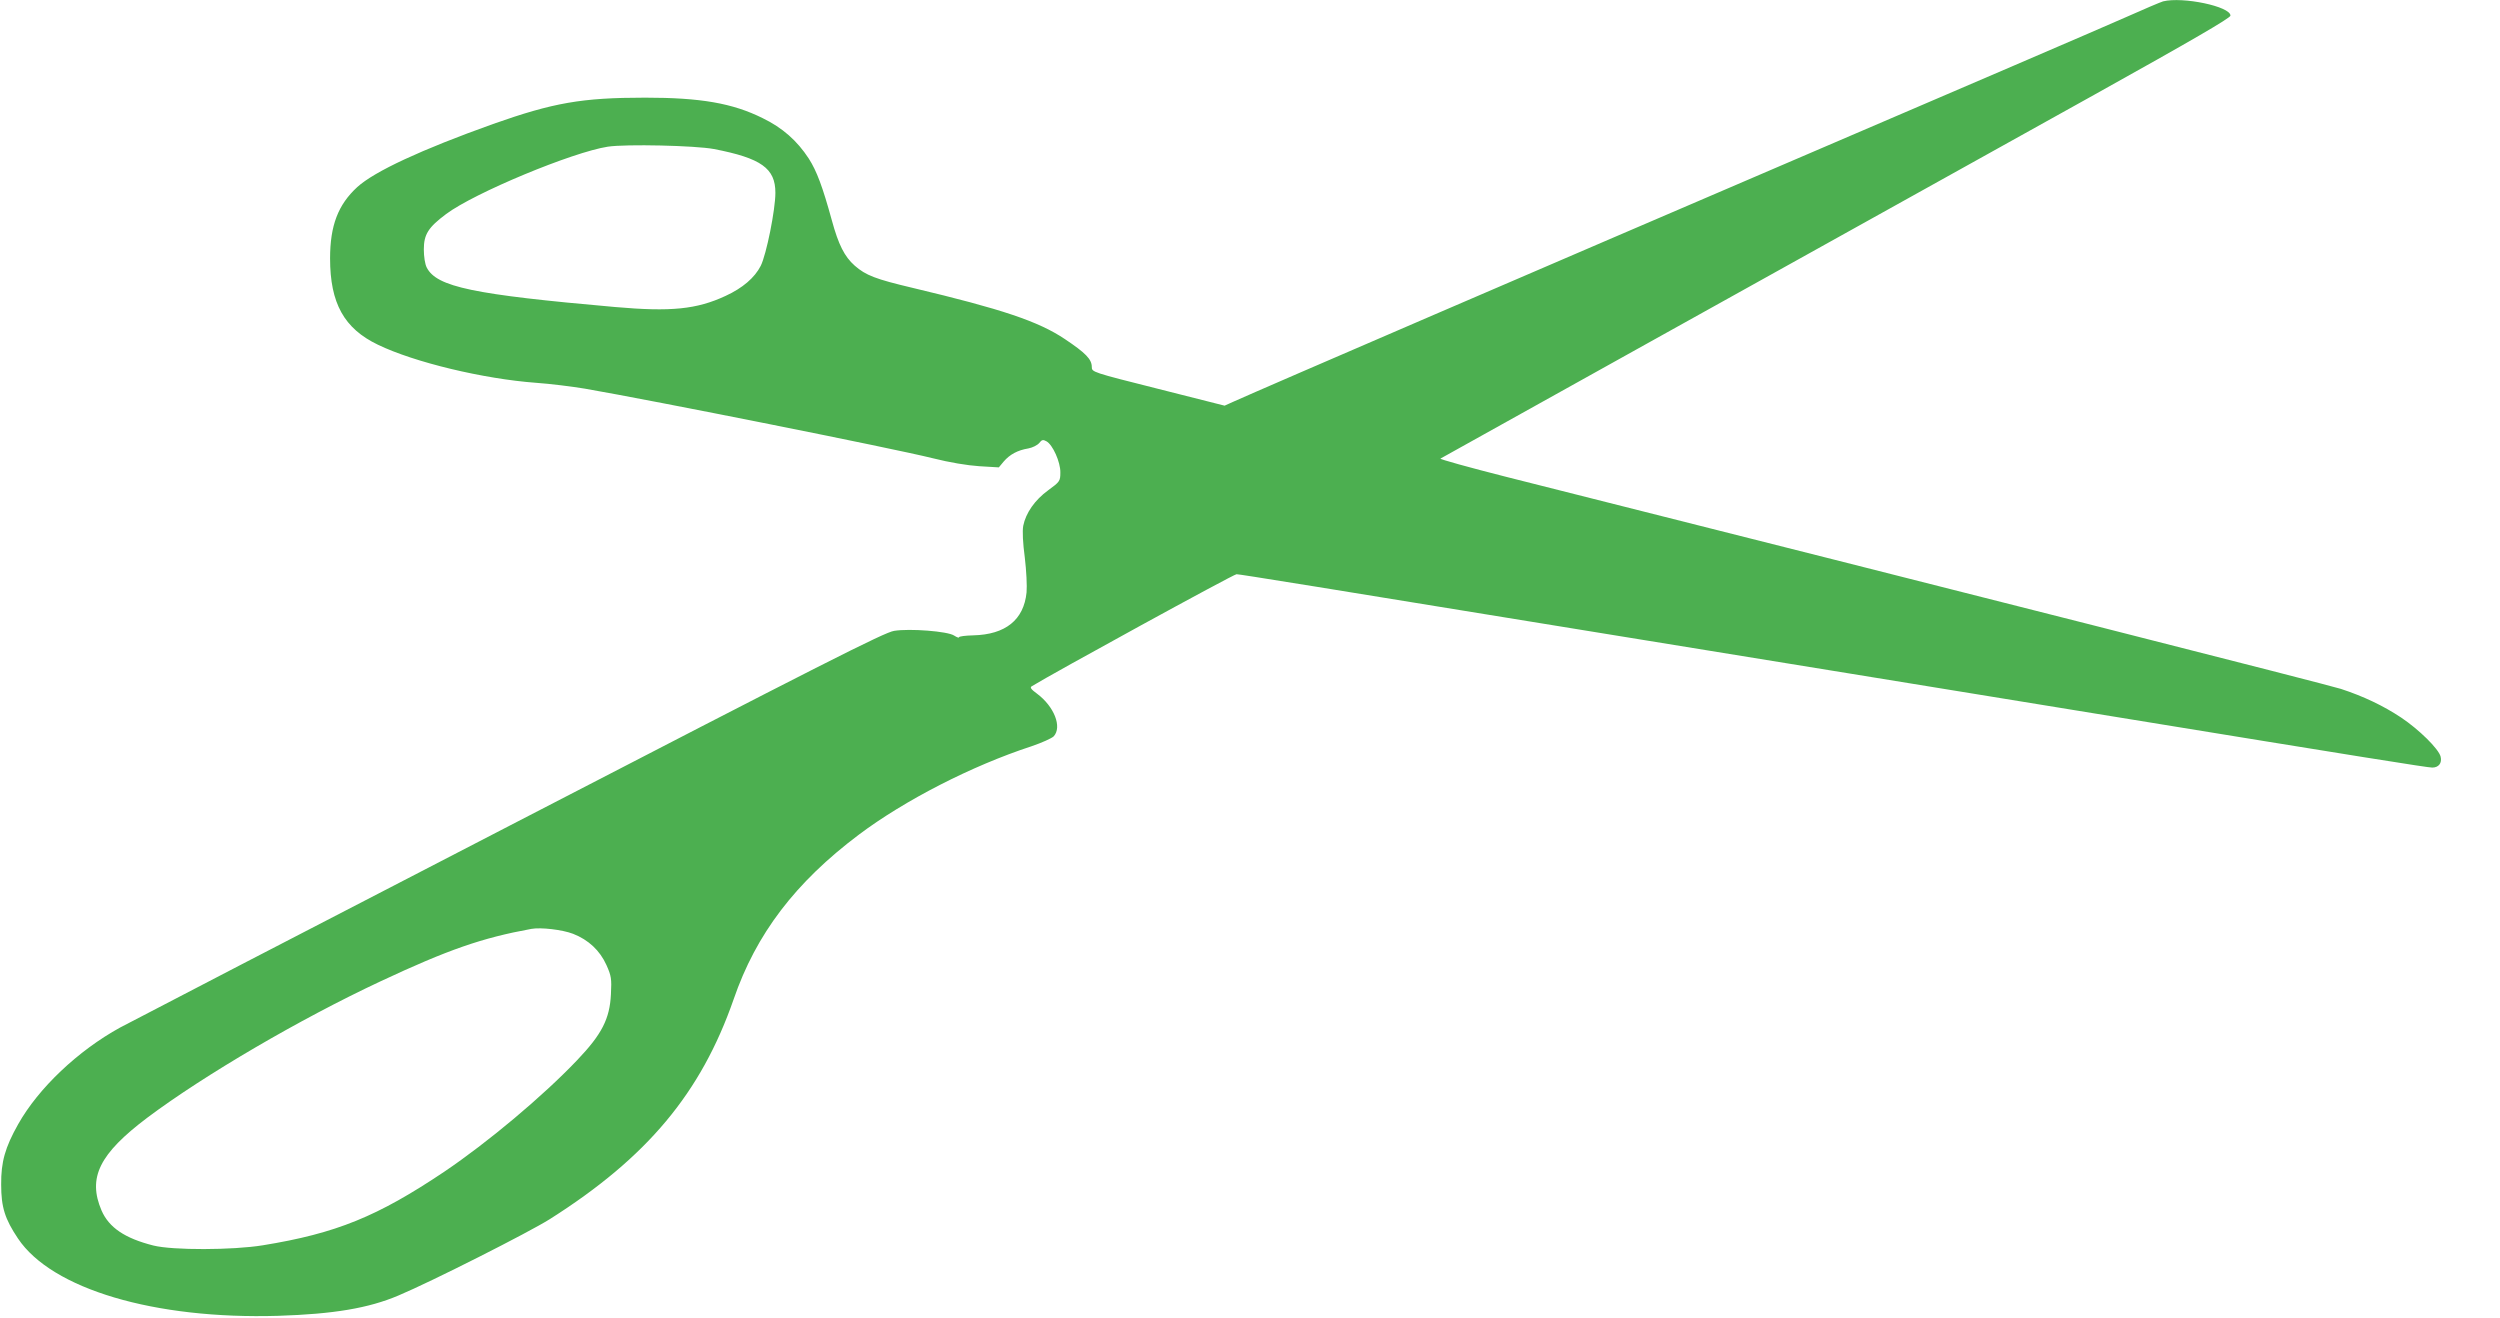 <?xml version="1.0" standalone="no"?>
<!DOCTYPE svg PUBLIC "-//W3C//DTD SVG 20010904//EN"
 "http://www.w3.org/TR/2001/REC-SVG-20010904/DTD/svg10.dtd">
<svg version="1.0" xmlns="http://www.w3.org/2000/svg"
 width="1280pt" height="675pt" viewBox="0 0 1280 675"
 preserveAspectRatio="xMidYMid meet">
<g transform="translate(0,675) scale(0.1,-0.1)"
fill="#4caf50" stroke="none">
<path d="M11075 6743 c-11 -3 -99 -40 -195 -83 -96 -43 -855 -369 -1685 -725
-1268 -544 -2719 -1169 -2883 -1243 l-42 -19 -340 86 c-338 85 -340 86 -340
112 0 40 -32 72 -138 143 -136 91 -321 153 -779 262 -190 45 -240 64 -297 114
-52 46 -83 107 -117 232 -47 171 -77 252 -118 316 -60 92 -135 158 -236 207
-155 77 -318 105 -602 105 -325 0 -470 -26 -779 -135 -366 -131 -606 -242
-695 -323 -98 -90 -139 -197 -139 -365 0 -230 72 -359 245 -442 186 -90 540
-175 810 -195 72 -5 184 -19 250 -30 347 -60 1575 -305 1780 -356 87 -22 178
-37 239 -41 l100 -6 25 30 c31 36 71 58 126 67 22 4 47 17 56 28 13 17 20 18
36 9 33 -17 73 -108 72 -160 0 -44 -3 -48 -62 -91 -69 -50 -115 -117 -128
-182 -5 -27 -2 -88 8 -163 8 -66 12 -146 9 -178 -14 -141 -108 -216 -273 -220
-40 -1 -73 -5 -73 -10 0 -4 -11 0 -25 9 -33 22 -228 37 -307 24 -49 -7 -366
-168 -1966 -996 -1049 -542 -1947 -1008 -1997 -1035 -215 -118 -418 -310 -522
-495 -67 -119 -88 -193 -87 -309 0 -116 19 -176 86 -276 173 -259 699 -415
1333 -396 283 9 462 39 615 104 169 71 667 323 775 391 499 316 774 646 941
1125 115 335 316 599 642 844 233 175 577 352 883 452 53 18 104 41 114 51 44
48 2 153 -85 218 -30 22 -38 32 -28 38 107 66 1034 574 1049 574 17 0 375 -58
2104 -340 198 -32 668 -109 1045 -170 377 -61 973 -159 1325 -216 1280 -209
1624 -264 1648 -264 33 0 51 23 43 56 -10 40 -111 139 -202 200 -92 61 -193
109 -309 147 -65 21 -1879 482 -4275 1086 -189 48 -340 90 -335 93 9 5 1560
869 3348 1863 501 279 697 393 697 405 0 47 -244 98 -345 73z m-7420 -756
c243 -47 315 -99 315 -224 0 -87 -46 -316 -75 -374 -31 -61 -93 -114 -180
-154 -148 -69 -280 -82 -565 -57 -728 64 -914 103 -965 202 -9 17 -15 56 -15
93 0 77 23 113 114 181 144 108 647 317 828 345 93 14 447 6 543 -12z m-721
-4018 c79 -31 137 -85 171 -160 25 -56 27 -70 23 -149 -6 -126 -46 -205 -173
-338 -176 -185 -458 -421 -680 -571 -343 -230 -554 -316 -930 -377 -153 -25
-461 -26 -560 -1 -146 37 -227 92 -265 179 -72 168 -12 290 235 476 291 218
780 504 1192 697 348 163 521 223 773 269 49 9 159 -4 214 -25z"/>
</g>
</svg>
